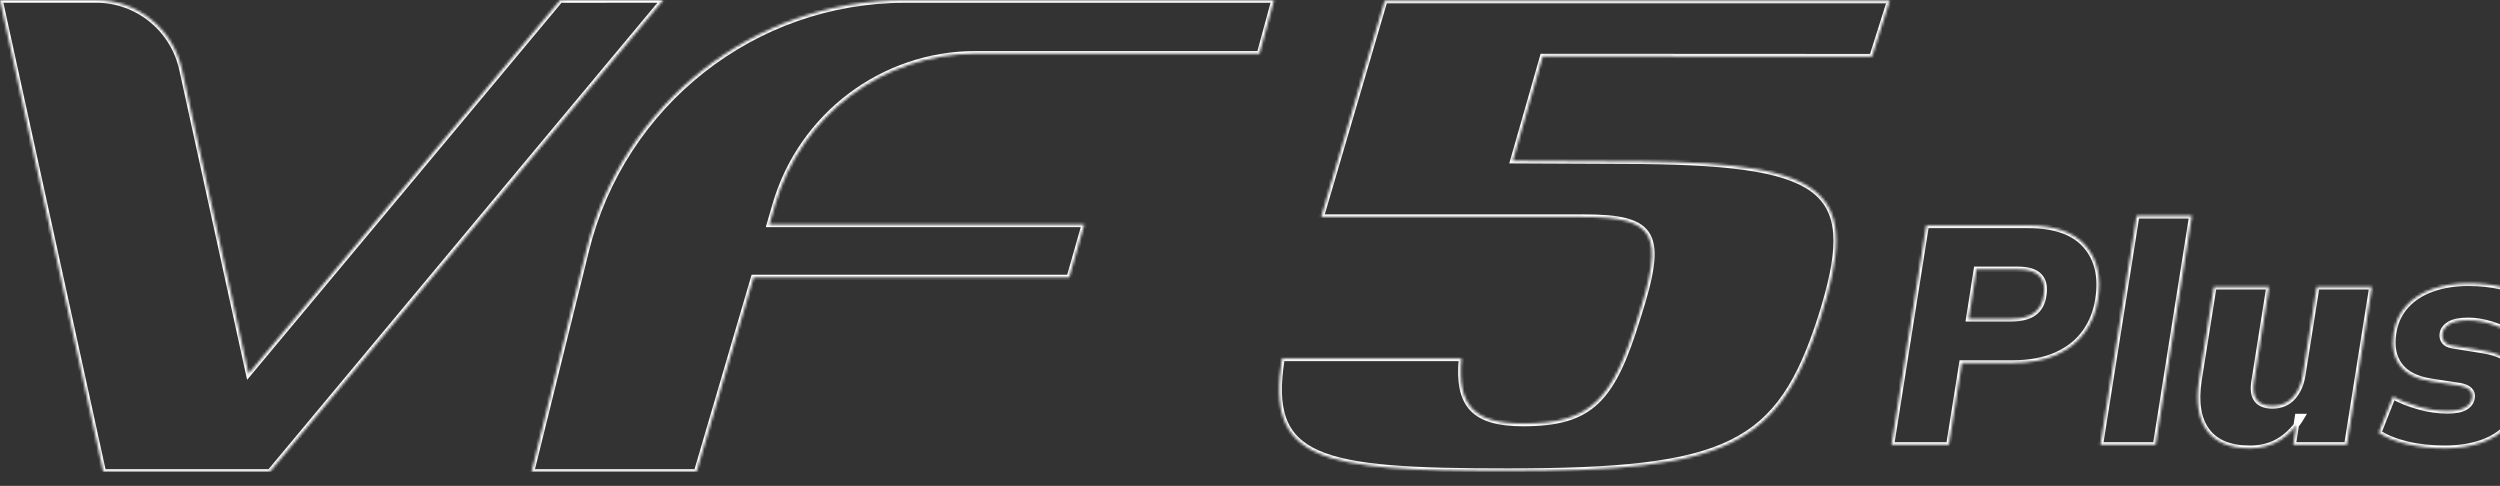 <svg xmlns="http://www.w3.org/2000/svg" width="921" height="179" viewBox="0 0 921 179" fill="none"><rect x="0" y="0" width="921" height="179" fill="#333333" stroke="none"/><mask id="mask0_12184_32838" style="mask-type:luminance" maskUnits="userSpaceOnUse" x="827" y="102" width="289" height="77"><path d="M1116 102.225H827.296V178.413H1116V102.225Z" fill="white"></path></mask><g mask="url(#mask0_12184_32838)"></g><g clip-path="url(#clip0_12184_32838)"><mask id="path-2-inside-1_12184_32838" fill="white"><path d="M472.308 132.037H538.417C536.777 149.446 543.094 156.041 561.127 156.041C586.334 156.041 594.104 147.196 603.418 116.942C613.4 85.964 609.987 79.966 583.173 79.966H486.71L510.145 0.224H696.187L689.646 20.87L568.325 20.807L557.33 59.206L605.024 59.429C674.764 60.221 685.381 70.811 670.722 116.953C655.468 164.329 636.767 173.553 555.432 173.553C485.567 173.553 466.236 169.524 472.297 132.043L472.308 132.037ZM38.06 173.834L0 0H35.442C50.644 0.034 63.782 10.676 67.03 25.588L91.574 137.714L206.384 0.034L244.353 0L99.407 173.834H38.066H38.06ZM216.018 92.18C229.419 38.06 277.81 0.057 333.354 0.034H469.364L463.995 19.791H359.414C325.247 19.814 295.18 42.434 285.569 75.346L283.453 82.67H399.469L393.912 102.202H277.645L256.611 173.834H195.807L216.023 92.18H216.018ZM696.833 163.87L709.623 83.054H747.191C756.934 83.054 763.977 85.54 768.317 90.504C772.656 95.475 774.177 102.047 772.885 110.221C772.199 114.807 770.581 118.876 768.031 122.429C765.481 125.982 761.982 128.754 757.528 130.74C753.074 132.726 747.649 133.719 741.257 133.719H722.761L717.964 163.87H696.839H696.833ZM725.265 117.441H740.908C744.636 117.441 747.471 116.718 749.415 115.266C751.359 113.814 752.514 111.673 752.897 108.843C753.429 105.789 752.937 103.419 751.411 101.737C749.89 100.055 747.186 99.217 743.303 99.217H728.118L725.265 117.441ZM773.794 163.87L787.155 79.496H807.48L794.119 163.87H773.794ZM828.829 165.133C821.522 165.133 816.268 162.975 813.072 158.658C809.876 154.342 808.887 148.172 810.105 140.148L815.588 105.64H835.913L830.43 140.262C829.898 143.396 830.201 145.727 831.345 147.253C832.488 148.78 834.426 149.544 837.171 149.544C840.292 149.544 842.802 148.493 844.706 146.392C846.61 144.292 847.828 141.519 848.359 138.081L853.499 105.64H873.824L864.574 163.876H844.82L846.421 153.447H848.131C845.924 157.189 843.219 160.076 840.023 162.102C836.827 164.128 833.094 165.139 828.835 165.139L828.829 165.133ZM900.764 165.133C895.584 165.133 890.885 164.616 886.66 163.583C882.435 162.55 878.987 161.161 876.323 159.399L881.577 146.1C884.39 147.632 887.574 148.889 891.113 149.882C894.652 150.875 898.174 151.375 901.673 151.375C904.566 151.375 906.733 150.956 908.18 150.112C909.626 149.274 910.467 148.126 910.69 146.674C910.918 145.451 910.65 144.458 909.889 143.695C909.129 142.931 907.951 142.398 906.35 142.088L895.733 140.481C890.25 139.643 886.368 137.674 884.087 134.574C881.806 131.481 881.039 127.526 881.806 122.71C882.412 118.738 883.978 115.375 886.488 112.62C888.998 109.87 892.234 107.804 896.196 106.432C900.153 105.055 904.532 104.366 909.329 104.366C913.668 104.366 917.739 104.808 921.547 105.686C925.354 106.564 928.585 107.999 931.255 109.985L925.543 122.825C923.411 121.447 920.844 120.305 917.836 119.387C914.829 118.469 911.993 118.009 909.329 118.009C906.207 118.009 903.886 118.469 902.365 119.387C900.844 120.305 899.97 121.488 899.741 122.94C899.586 124.013 899.815 124.966 900.427 125.804C901.033 126.648 902.142 127.182 903.737 127.411L914.469 129.133C920.026 129.977 923.965 131.865 926.286 134.81C928.608 137.754 929.385 141.709 928.625 146.674C927.939 150.801 926.321 154.239 923.771 156.988C921.221 159.737 917.968 161.786 914.006 163.124C910.044 164.461 905.63 165.127 900.759 165.127L900.764 165.133Z"></path></mask><path d="M472.308 132.037H538.417C536.777 149.446 543.094 156.041 561.127 156.041C586.334 156.041 594.104 147.196 603.418 116.942C613.4 85.964 609.987 79.966 583.173 79.966H486.71L510.145 0.224H696.187L689.646 20.87L568.325 20.807L557.33 59.206L605.024 59.429C674.764 60.221 685.381 70.811 670.722 116.953C655.468 164.329 636.767 173.553 555.432 173.553C485.567 173.553 466.236 169.524 472.297 132.043L472.308 132.037ZM38.06 173.834L0 0H35.442C50.644 0.034 63.782 10.676 67.03 25.588L91.574 137.714L206.384 0.034L244.353 0L99.407 173.834H38.066H38.06ZM216.018 92.18C229.419 38.06 277.81 0.057 333.354 0.034H469.364L463.995 19.791H359.414C325.247 19.814 295.18 42.434 285.569 75.346L283.453 82.67H399.469L393.912 102.202H277.645L256.611 173.834H195.807L216.023 92.18H216.018ZM696.833 163.87L709.623 83.054H747.191C756.934 83.054 763.977 85.54 768.317 90.504C772.656 95.475 774.177 102.047 772.885 110.221C772.199 114.807 770.581 118.876 768.031 122.429C765.481 125.982 761.982 128.754 757.528 130.74C753.074 132.726 747.649 133.719 741.257 133.719H722.761L717.964 163.87H696.839H696.833ZM725.265 117.441H740.908C744.636 117.441 747.471 116.718 749.415 115.266C751.359 113.814 752.514 111.673 752.897 108.843C753.429 105.789 752.937 103.419 751.411 101.737C749.89 100.055 747.186 99.217 743.303 99.217H728.118L725.265 117.441ZM773.794 163.87L787.155 79.496H807.48L794.119 163.87H773.794ZM828.829 165.133C821.522 165.133 816.268 162.975 813.072 158.658C809.876 154.342 808.887 148.172 810.105 140.148L815.588 105.64H835.913L830.43 140.262C829.898 143.396 830.201 145.727 831.345 147.253C832.488 148.78 834.426 149.544 837.171 149.544C840.292 149.544 842.802 148.493 844.706 146.392C846.61 144.292 847.828 141.519 848.359 138.081L853.499 105.64H873.824L864.574 163.876H844.82L846.421 153.447H848.131C845.924 157.189 843.219 160.076 840.023 162.102C836.827 164.128 833.094 165.139 828.835 165.139L828.829 165.133ZM900.764 165.133C895.584 165.133 890.885 164.616 886.66 163.583C882.435 162.55 878.987 161.161 876.323 159.399L881.577 146.1C884.39 147.632 887.574 148.889 891.113 149.882C894.652 150.875 898.174 151.375 901.673 151.375C904.566 151.375 906.733 150.956 908.18 150.112C909.626 149.274 910.467 148.126 910.69 146.674C910.918 145.451 910.65 144.458 909.889 143.695C909.129 142.931 907.951 142.398 906.35 142.088L895.733 140.481C890.25 139.643 886.368 137.674 884.087 134.574C881.806 131.481 881.039 127.526 881.806 122.71C882.412 118.738 883.978 115.375 886.488 112.62C888.998 109.87 892.234 107.804 896.196 106.432C900.153 105.055 904.532 104.366 909.329 104.366C913.668 104.366 917.739 104.808 921.547 105.686C925.354 106.564 928.585 107.999 931.255 109.985L925.543 122.825C923.411 121.447 920.844 120.305 917.836 119.387C914.829 118.469 911.993 118.009 909.329 118.009C906.207 118.009 903.886 118.469 902.365 119.387C900.844 120.305 899.97 121.488 899.741 122.94C899.586 124.013 899.815 124.966 900.427 125.804C901.033 126.648 902.142 127.182 903.737 127.411L914.469 129.133C920.026 129.977 923.965 131.865 926.286 134.81C928.608 137.754 929.385 141.709 928.625 146.674C927.939 150.801 926.321 154.239 923.771 156.988C921.221 159.737 917.968 161.786 914.006 163.124C910.044 164.461 905.63 165.127 900.759 165.127L900.764 165.133Z" stroke="white" stroke-width="2" mask="url(#path-2-inside-1_12184_32838)"></path></g><defs><clipPath id="clip0_12184_32838"><rect width="931.255" height="173.834" fill="white"></rect></clipPath></defs></svg>